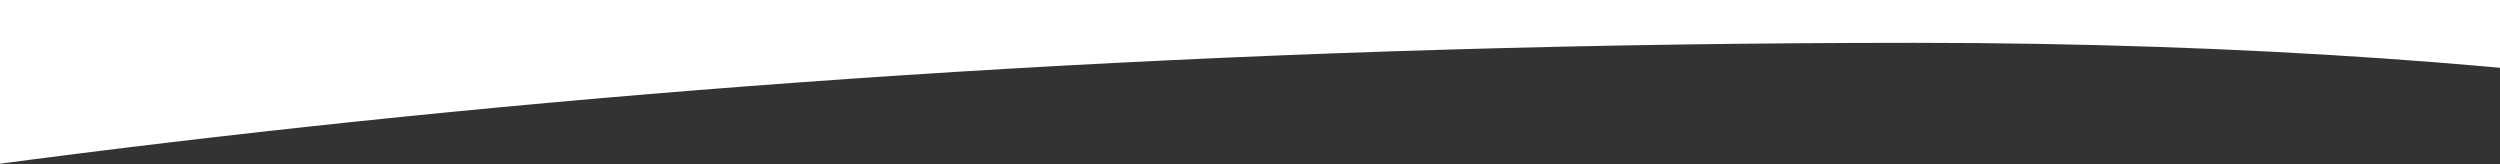 <?xml version="1.0" encoding="UTF-8"?>
<!-- Generated by Pixelmator Pro 3.6.18 -->
<svg width="1400" height="92" viewBox="0 0 1400 92" xmlns="http://www.w3.org/2000/svg">
    <rect x="0" y="0" width="1400" height="92" fill="#333333" stroke="none"/>
    <path id="Path" fill="#ffffff" stroke="none" d="M 1756.25 135.115 C 1749.14 73.762 1443.19 23.983 1072.25 23.983 C -366 23.983 -1137.75 362 -1137.75 362 L -1137.75 0 L 1756.25 0 L 1756.25 135.115 Z"/>
</svg>
